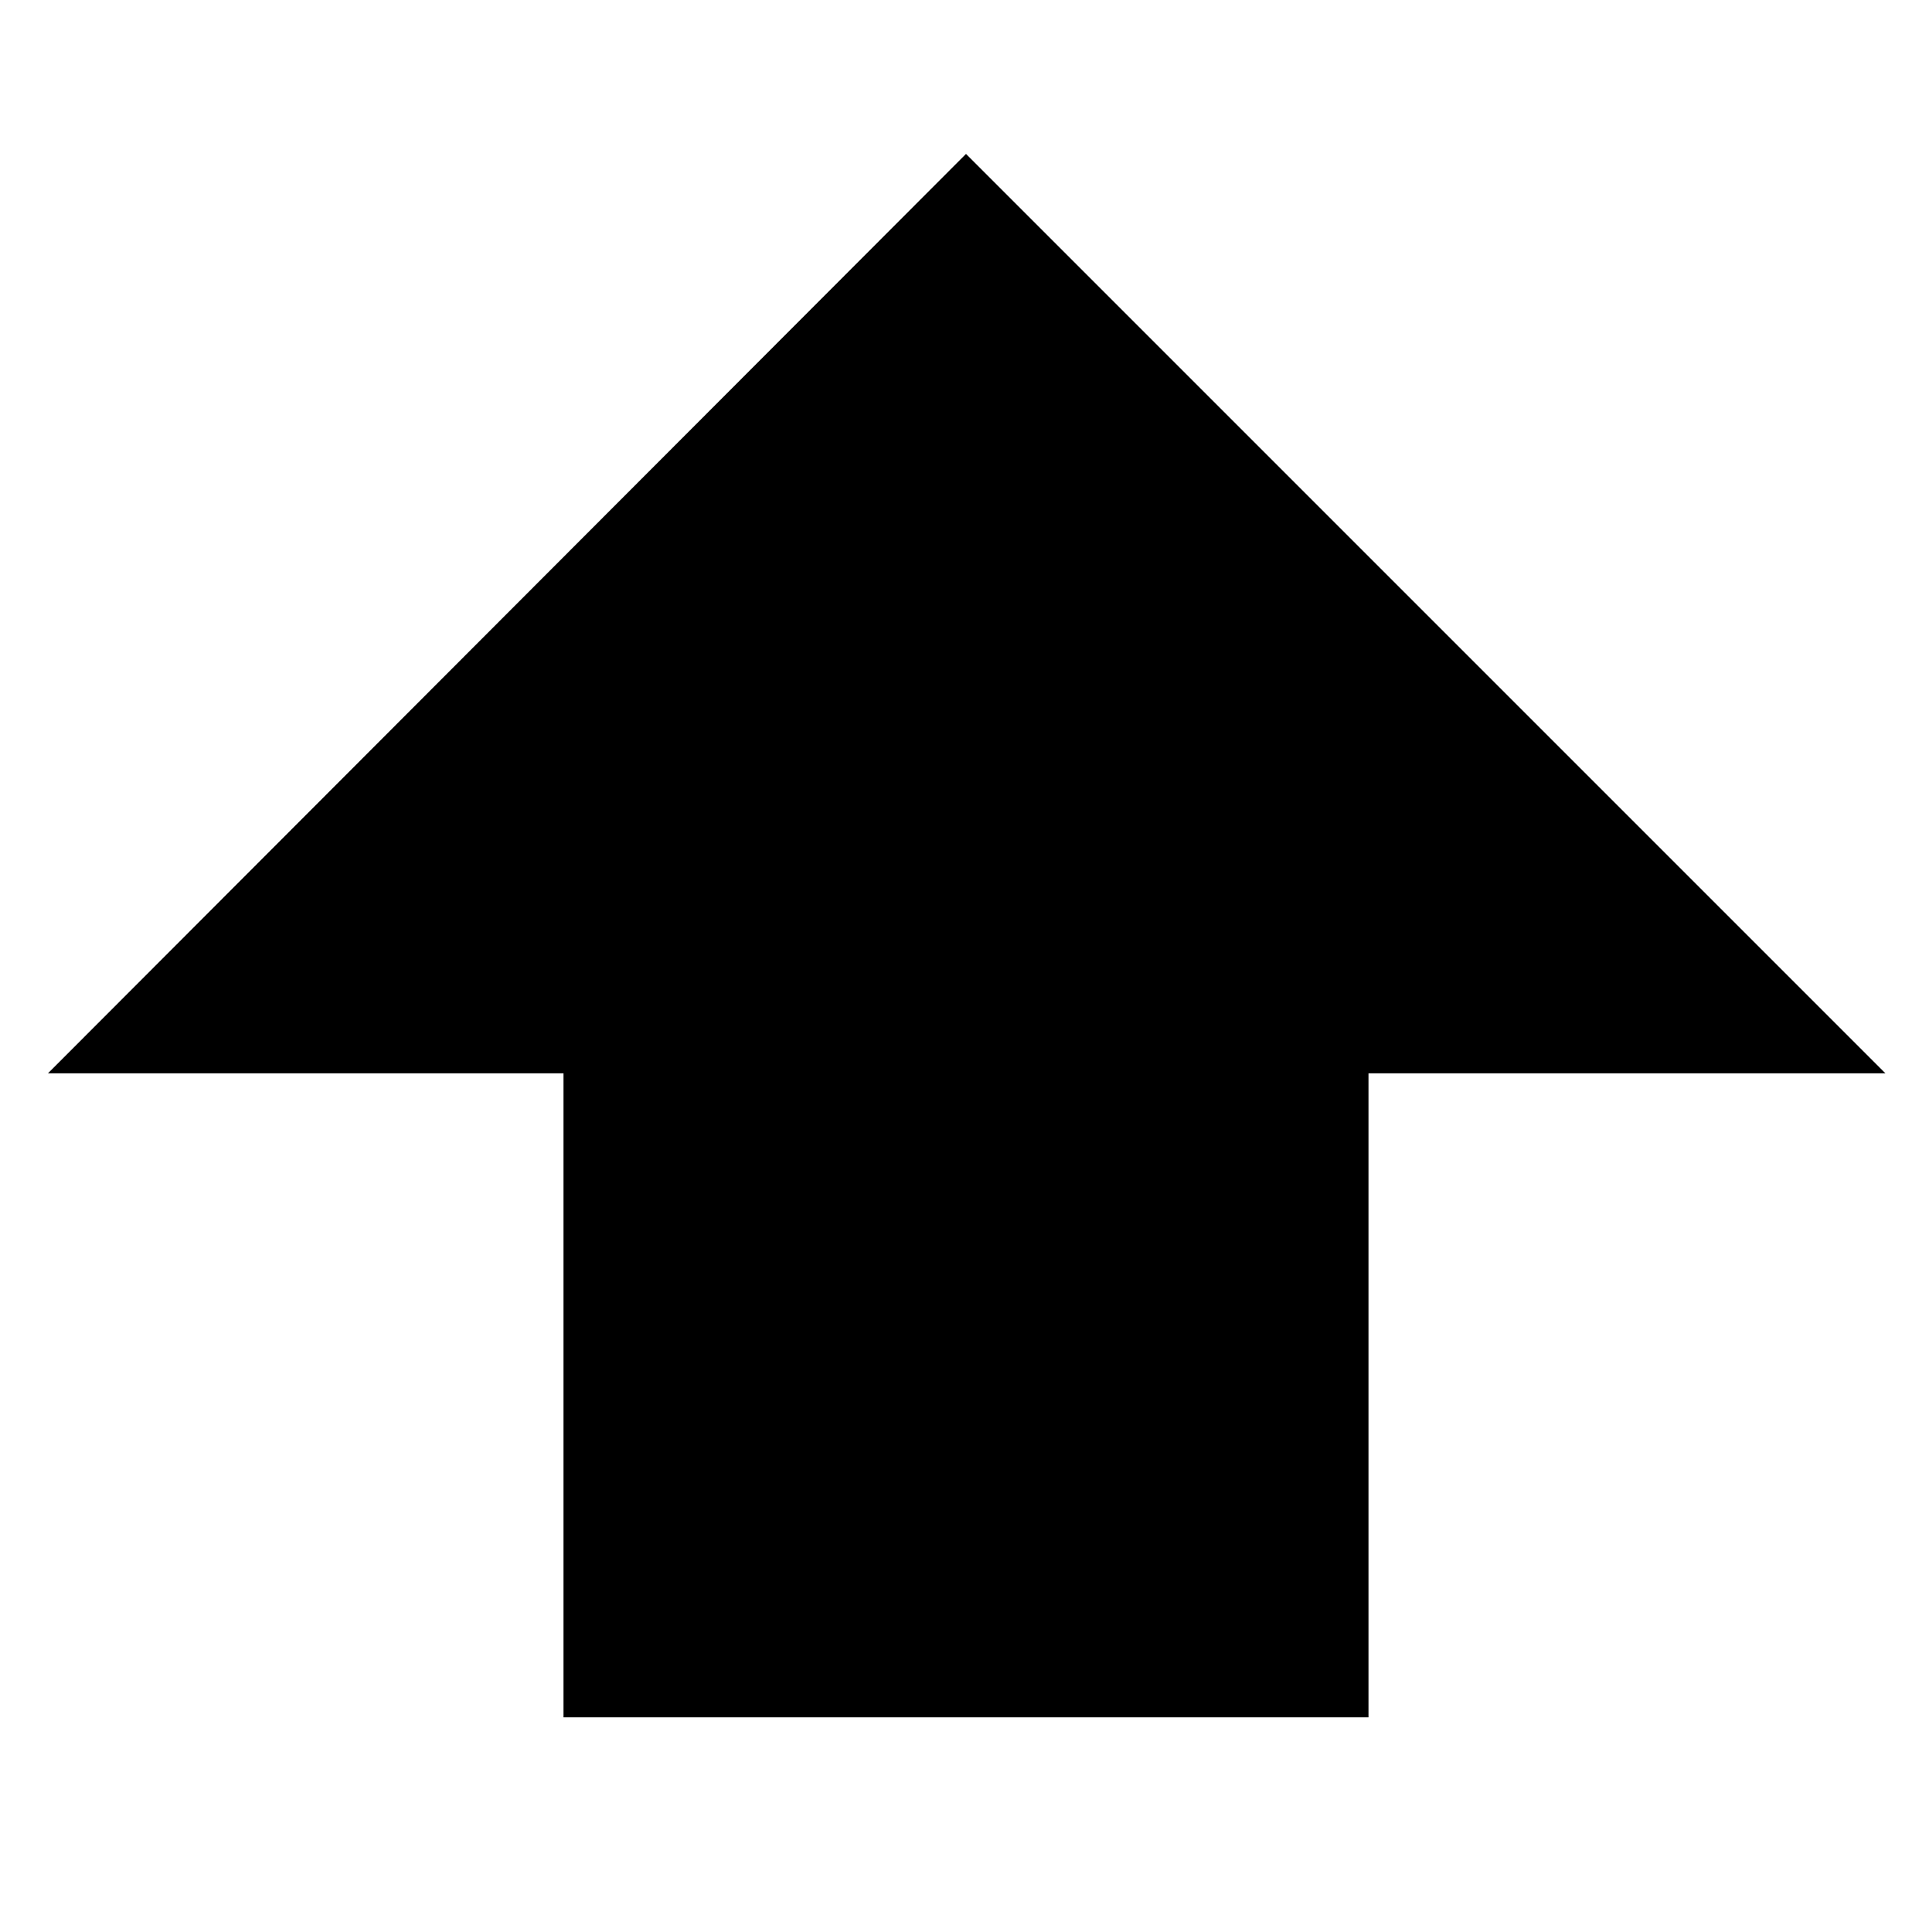 <svg xmlns="http://www.w3.org/2000/svg" width="24" height="24" fill="none" viewBox="0 0 24 24" id="thick">
  <path fill="#000" d="M12 1.912L23.421 13.333H17V21.333H7V13.333H0.596L12 1.912Z"></path>
</svg>
